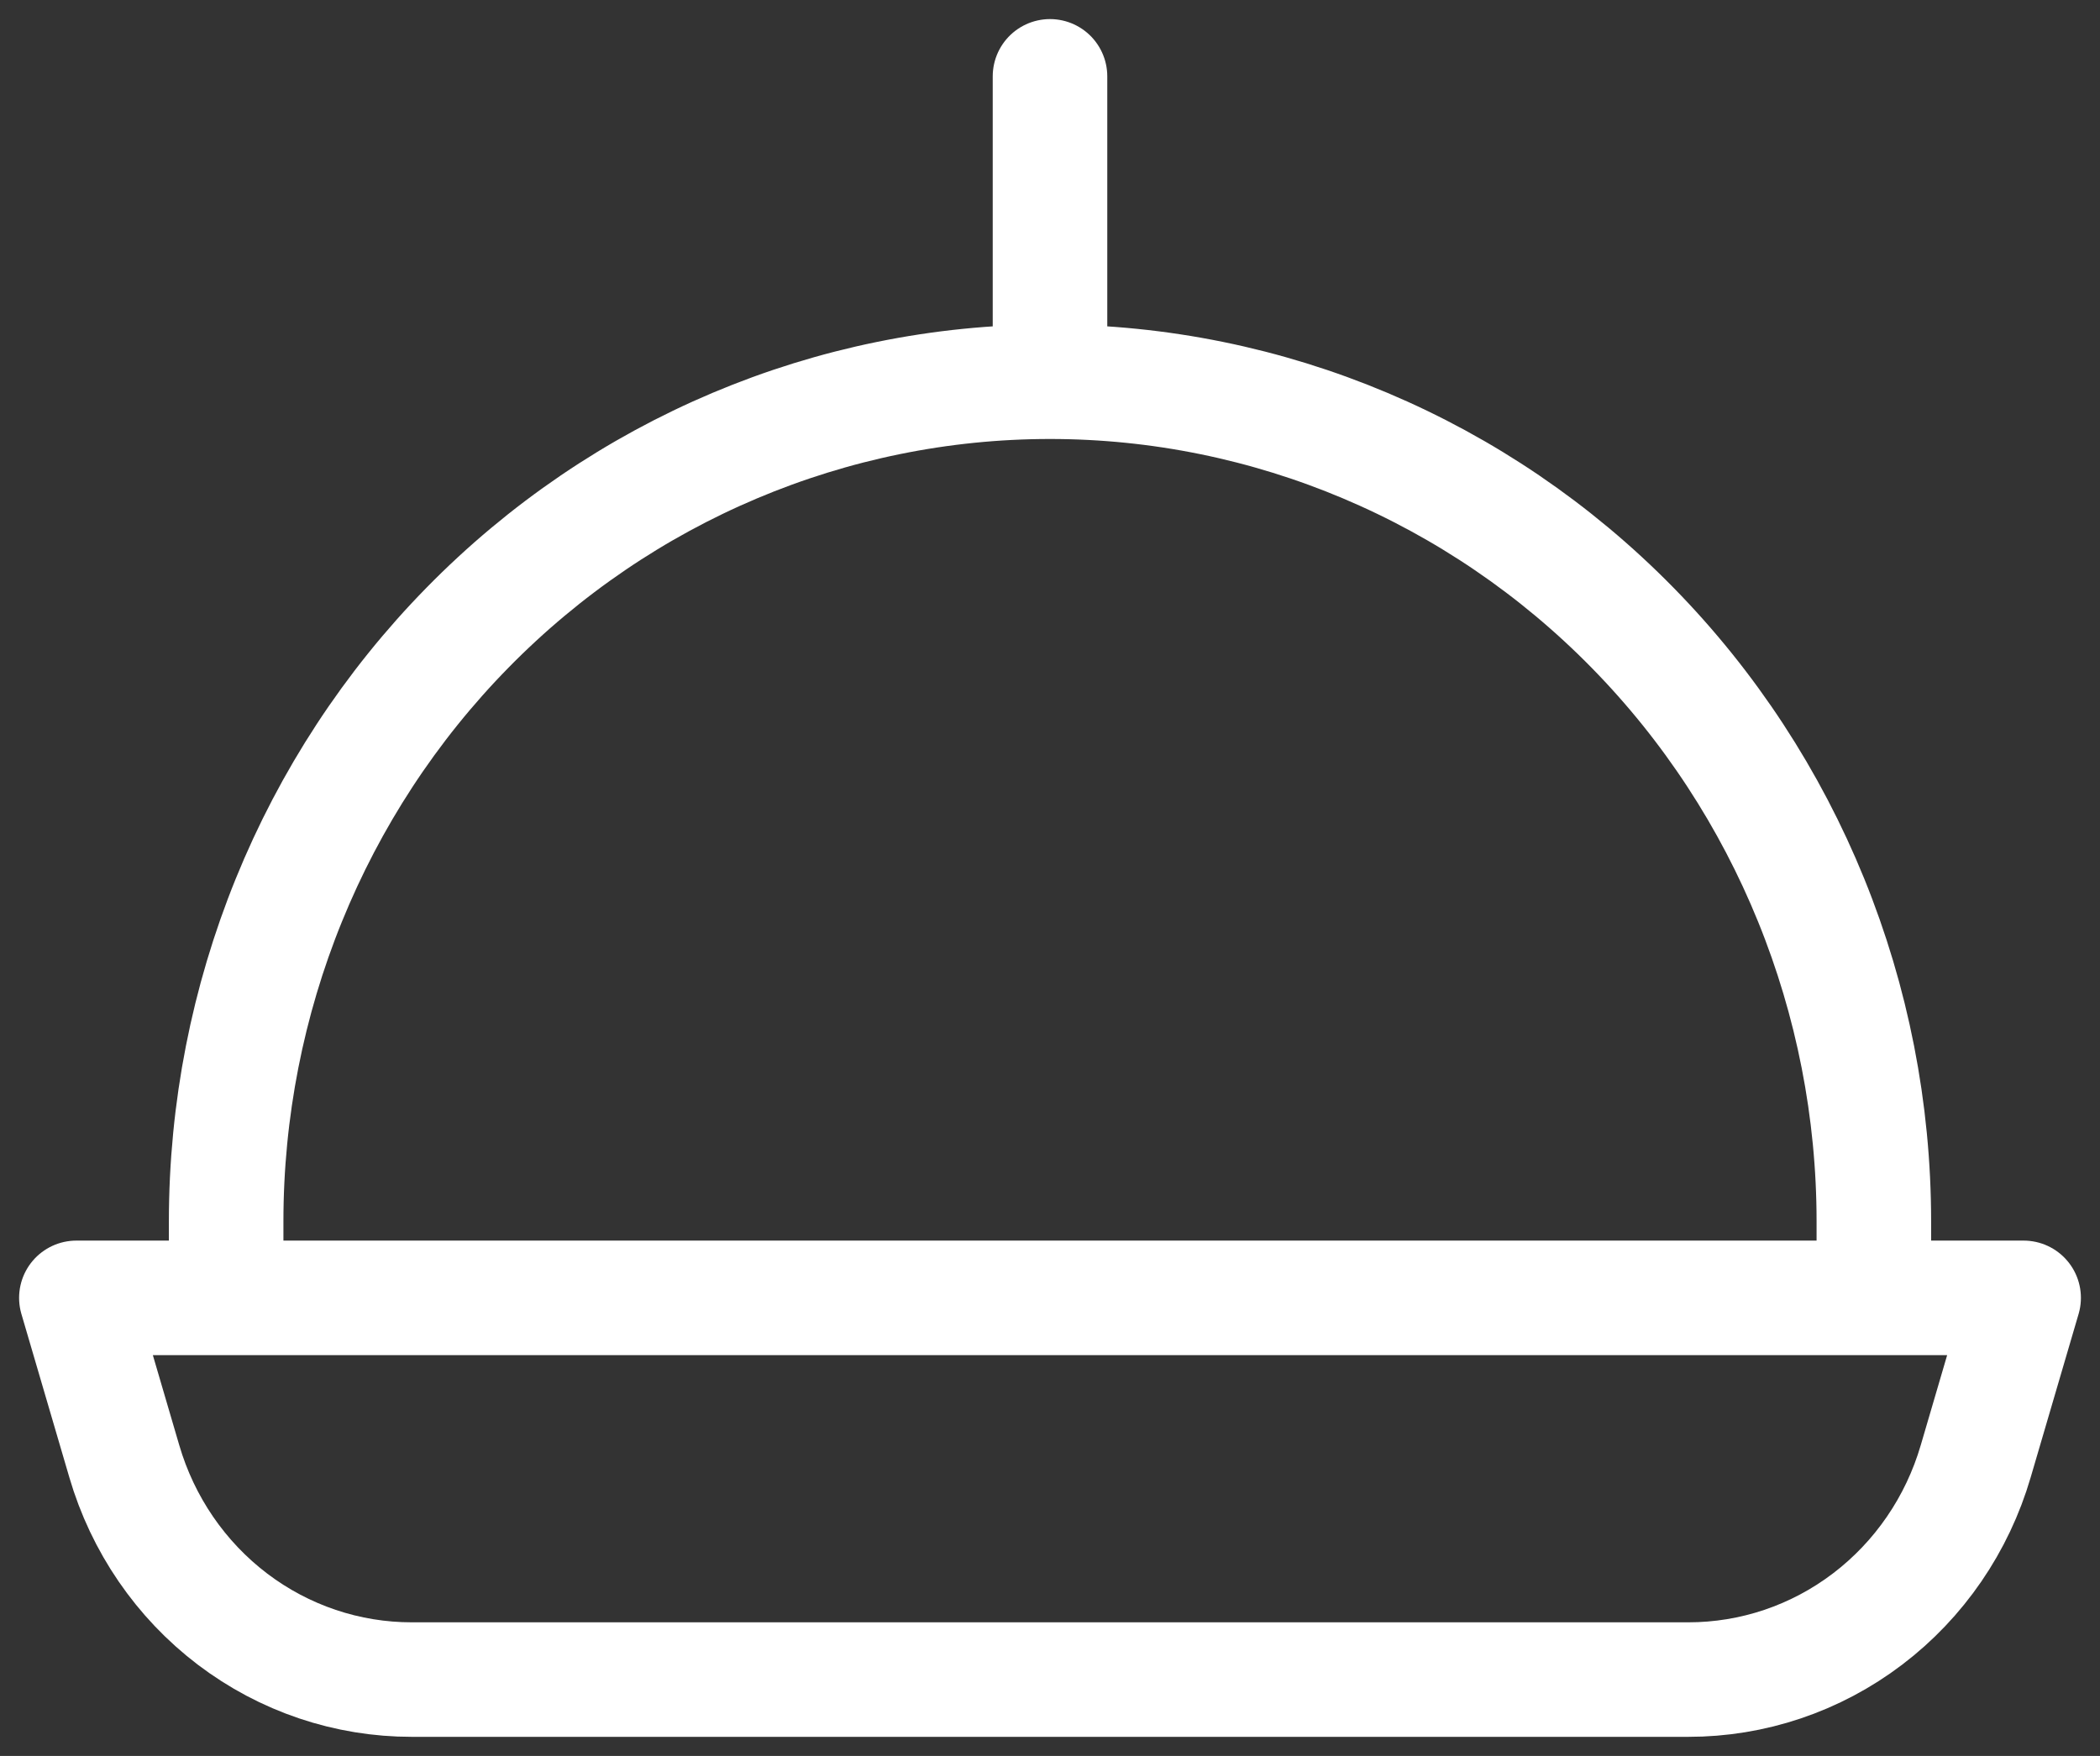 <?xml version="1.0" encoding="UTF-8"?> <svg xmlns="http://www.w3.org/2000/svg" width="55" height="46" viewBox="0 0 55 46" fill="none"><rect x="0" y="0" width="55" height="46" fill="#333333" stroke="none"/> <path d="M49.077 34V32C49.077 26.165 46.804 20.569 42.757 16.444C38.711 12.318 33.223 10 27.5 10M27.5 10C21.777 10 16.289 12.318 12.243 16.444C8.196 20.569 5.923 26.165 5.923 32V34M27.5 10V2M53 34H2L3.255 38.28C3.738 39.934 4.732 41.385 6.089 42.416C7.447 43.447 9.095 44.002 10.788 44H44.212C45.905 44.002 47.553 43.447 48.91 42.416C50.268 41.385 51.262 39.934 51.745 38.28L53 34Z" stroke="white" stroke-width="3" stroke-linecap="round" stroke-linejoin="round"></path> </svg> 